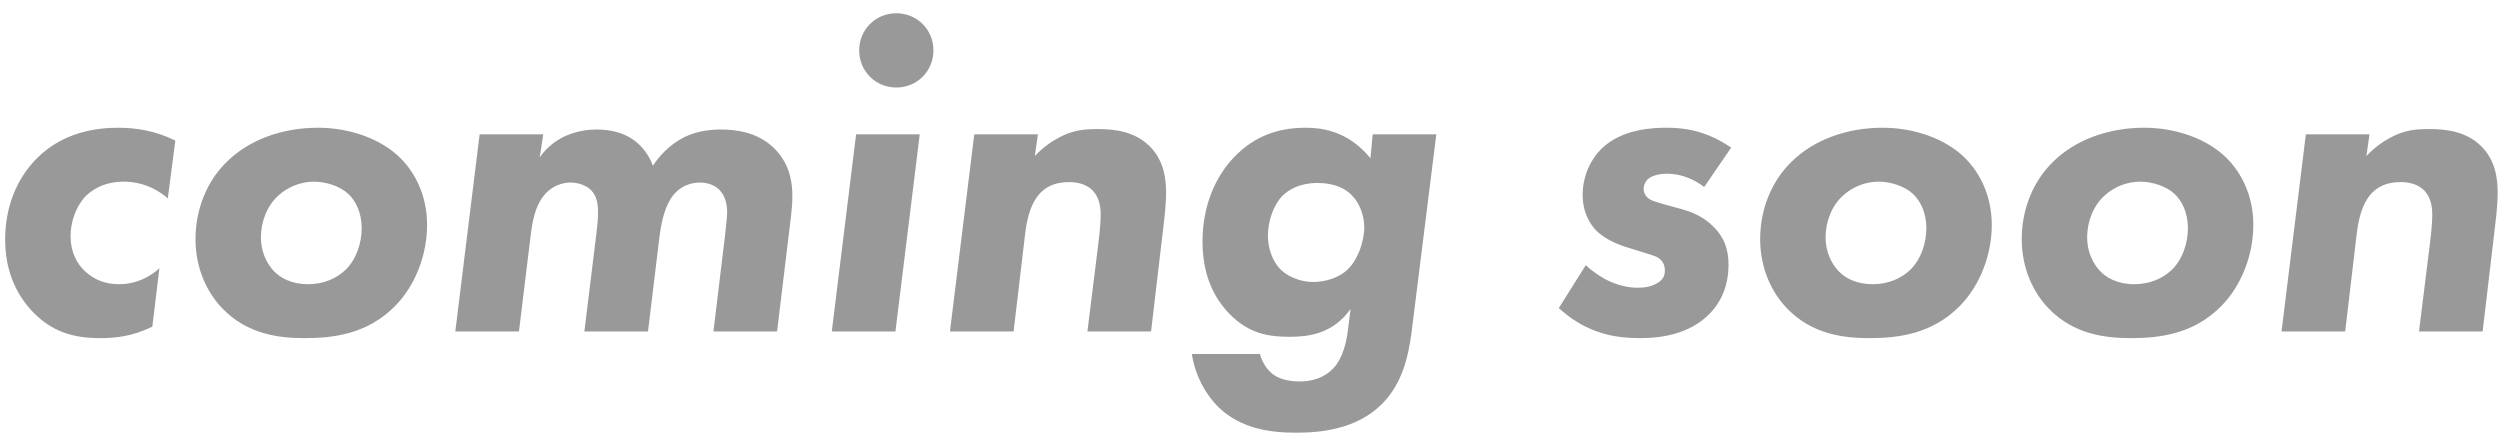 <svg width="181" height="32" viewBox="0 0 181 32" fill="none" xmlns="http://www.w3.org/2000/svg">
<path d="M12.693 10.176L12.149 14.368C11.765 14.016 10.645 13.152 8.949 13.152C7.349 13.152 6.485 13.92 6.165 14.24C5.461 15.008 5.109 16.128 5.109 17.088C5.109 18.24 5.557 19.072 6.133 19.616C6.837 20.288 7.669 20.576 8.629 20.576C9.877 20.576 10.869 20.032 11.541 19.424L11.029 23.648C9.525 24.384 8.277 24.48 7.253 24.48C5.365 24.48 3.765 24.064 2.293 22.496C1.141 21.248 0.373 19.552 0.373 17.344C0.373 15.04 1.173 12.992 2.613 11.52C3.829 10.272 5.717 9.248 8.533 9.248C9.973 9.248 11.317 9.504 12.693 10.176ZM23.018 9.248C25.322 9.248 27.594 10.048 29.002 11.456C30.09 12.544 30.922 14.208 30.922 16.288C30.922 18.368 30.122 20.608 28.618 22.144C26.602 24.192 24.138 24.48 22.058 24.48C20.234 24.48 17.93 24.224 16.106 22.336C14.986 21.184 14.154 19.424 14.154 17.312C14.154 15.232 14.922 13.152 16.458 11.68C18.026 10.144 20.394 9.248 23.018 9.248ZM22.314 20.576C23.466 20.576 24.394 20.128 25.002 19.552C25.802 18.784 26.186 17.6 26.186 16.512C26.186 15.424 25.77 14.56 25.226 14.048C24.618 13.472 23.594 13.152 22.73 13.152C21.866 13.152 20.906 13.472 20.17 14.144C19.306 14.912 18.89 16.096 18.89 17.184C18.89 18.176 19.274 19.04 19.818 19.616C20.266 20.096 21.066 20.576 22.314 20.576ZM32.964 24L34.724 9.728H39.332L39.076 11.392C39.588 10.656 40.228 10.208 40.772 9.92C41.124 9.76 41.956 9.376 43.204 9.376C44.324 9.376 45.188 9.664 45.796 10.08C46.084 10.272 46.852 10.848 47.268 12C47.46 11.712 48.1 10.784 49.156 10.144C50.148 9.536 51.236 9.376 52.196 9.376C53.22 9.376 54.788 9.536 56.004 10.688C57.732 12.352 57.412 14.528 57.188 16.32L56.26 24H51.652L52.484 17.12C52.612 15.968 52.644 15.616 52.644 15.36C52.644 14.88 52.548 14.208 52.068 13.728C51.78 13.44 51.268 13.216 50.692 13.216C49.956 13.216 49.348 13.504 48.932 13.92C48.452 14.4 47.972 15.296 47.748 17.12L46.916 24H42.308L43.172 16.96C43.236 16.384 43.3 15.904 43.3 15.392C43.3 14.944 43.268 14.24 42.788 13.76C42.436 13.408 41.828 13.216 41.316 13.216C40.772 13.216 40.1 13.408 39.556 13.952C38.692 14.848 38.532 16.16 38.404 17.184L37.572 24H32.964ZM61.981 9.728H66.589L64.829 24H60.221L61.981 9.728ZM62.205 3.648C62.205 2.144 63.389 0.96 64.893 0.96C66.397 0.96 67.581 2.144 67.581 3.648C67.581 5.152 66.397 6.336 64.893 6.336C63.389 6.336 62.205 5.152 62.205 3.648ZM70.536 9.728H75.144L74.92 11.296C75.464 10.72 76.072 10.272 76.68 9.952C77.704 9.408 78.504 9.344 79.496 9.344C80.68 9.344 82.12 9.504 83.208 10.56C84.328 11.648 84.424 13.088 84.424 13.952C84.424 14.432 84.392 15.136 84.2 16.672L83.336 24H78.728L79.496 17.824C79.688 16.352 79.688 15.744 79.688 15.52C79.688 14.976 79.592 14.304 79.112 13.792C78.6 13.28 77.896 13.184 77.416 13.184C76.616 13.184 75.912 13.376 75.336 13.952C74.504 14.816 74.312 16.192 74.216 16.96L73.384 24H68.776L70.536 9.728ZM99.221 11.456L99.381 9.728H103.989L102.197 24.064C101.973 25.728 101.557 27.744 100.053 29.248C98.165 31.136 95.477 31.328 93.813 31.328C91.893 31.328 89.845 31.008 88.277 29.536C87.285 28.576 86.517 27.168 86.293 25.632H91.221C91.349 26.144 91.669 26.688 92.085 27.04C92.597 27.456 93.333 27.616 94.101 27.616C95.509 27.616 96.277 26.976 96.629 26.56C97.205 25.888 97.493 24.768 97.589 23.904L97.781 22.368C96.501 24.192 94.677 24.384 93.397 24.384C91.957 24.384 90.453 24.224 88.981 22.688C87.989 21.664 87.061 20.032 87.061 17.504C87.061 15.008 87.925 12.832 89.397 11.328C90.773 9.92 92.437 9.248 94.517 9.248C95.509 9.248 97.525 9.376 99.221 11.456ZM95.381 13.248C94.101 13.248 93.301 13.728 92.853 14.176C92.213 14.816 91.797 16 91.797 17.056C91.797 17.952 92.117 18.944 92.757 19.552C93.333 20.096 94.261 20.416 95.061 20.416C95.925 20.416 96.949 20.128 97.589 19.488C98.293 18.816 98.773 17.504 98.773 16.448C98.773 15.552 98.389 14.624 97.845 14.112C97.397 13.664 96.661 13.248 95.381 13.248ZM125.337 10.688L123.385 13.536C122.745 13.056 121.817 12.576 120.697 12.576C120.249 12.576 119.641 12.672 119.321 12.96C119.129 13.12 119.001 13.408 119.001 13.664C119.001 13.92 119.097 14.208 119.449 14.432C119.545 14.496 119.769 14.592 120.569 14.816L121.625 15.104C122.329 15.296 123.289 15.616 124.089 16.448C124.825 17.184 125.145 18.048 125.145 19.168C125.145 20.928 124.409 22.08 123.801 22.688C122.265 24.288 120.025 24.48 118.777 24.48C117.561 24.48 116.345 24.352 115.065 23.776C114.265 23.424 113.529 22.912 112.857 22.304L114.809 19.2C115.321 19.68 115.993 20.128 116.569 20.384C116.729 20.448 117.561 20.832 118.553 20.832C119.129 20.832 119.577 20.736 119.961 20.512C120.345 20.288 120.537 20.032 120.537 19.584C120.537 19.104 120.313 18.848 120.089 18.688C119.801 18.496 119.353 18.4 118.969 18.272L117.945 17.952C117.177 17.728 116.217 17.344 115.545 16.672C115.193 16.288 114.585 15.488 114.585 14.112C114.585 12.736 115.161 11.552 115.929 10.784C117.401 9.344 119.609 9.248 120.633 9.248C121.689 9.248 123.385 9.344 125.337 10.688ZM136.3 9.248C138.604 9.248 140.876 10.048 142.284 11.456C143.372 12.544 144.204 14.208 144.204 16.288C144.204 18.368 143.404 20.608 141.9 22.144C139.884 24.192 137.42 24.48 135.34 24.48C133.516 24.48 131.212 24.224 129.388 22.336C128.268 21.184 127.436 19.424 127.436 17.312C127.436 15.232 128.204 13.152 129.74 11.68C131.308 10.144 133.676 9.248 136.3 9.248ZM135.596 20.576C136.748 20.576 137.676 20.128 138.284 19.552C139.084 18.784 139.468 17.6 139.468 16.512C139.468 15.424 139.052 14.56 138.508 14.048C137.9 13.472 136.876 13.152 136.012 13.152C135.148 13.152 134.188 13.472 133.452 14.144C132.588 14.912 132.172 16.096 132.172 17.184C132.172 18.176 132.556 19.04 133.1 19.616C133.548 20.096 134.348 20.576 135.596 20.576ZM155.237 9.248C157.541 9.248 159.813 10.048 161.221 11.456C162.309 12.544 163.141 14.208 163.141 16.288C163.141 18.368 162.341 20.608 160.837 22.144C158.821 24.192 156.357 24.48 154.277 24.48C152.453 24.48 150.149 24.224 148.325 22.336C147.205 21.184 146.373 19.424 146.373 17.312C146.373 15.232 147.141 13.152 148.677 11.68C150.245 10.144 152.613 9.248 155.237 9.248ZM154.533 20.576C155.685 20.576 156.613 20.128 157.221 19.552C158.021 18.784 158.405 17.6 158.405 16.512C158.405 15.424 157.989 14.56 157.445 14.048C156.837 13.472 155.813 13.152 154.949 13.152C154.085 13.152 153.125 13.472 152.389 14.144C151.525 14.912 151.109 16.096 151.109 17.184C151.109 18.176 151.493 19.04 152.037 19.616C152.485 20.096 153.285 20.576 154.533 20.576ZM166.943 9.728H171.551L171.327 11.296C171.871 10.72 172.479 10.272 173.087 9.952C174.111 9.408 174.911 9.344 175.903 9.344C177.087 9.344 178.527 9.504 179.615 10.56C180.735 11.648 180.831 13.088 180.831 13.952C180.831 14.432 180.799 15.136 180.607 16.672L179.743 24H175.135L175.903 17.824C176.095 16.352 176.095 15.744 176.095 15.52C176.095 14.976 175.999 14.304 175.519 13.792C175.007 13.28 174.303 13.184 173.823 13.184C173.023 13.184 172.319 13.376 171.743 13.952C170.911 14.816 170.719 16.192 170.623 16.96L169.791 24H165.183L166.943 9.728Z" fill="#999999"/>
</svg>
